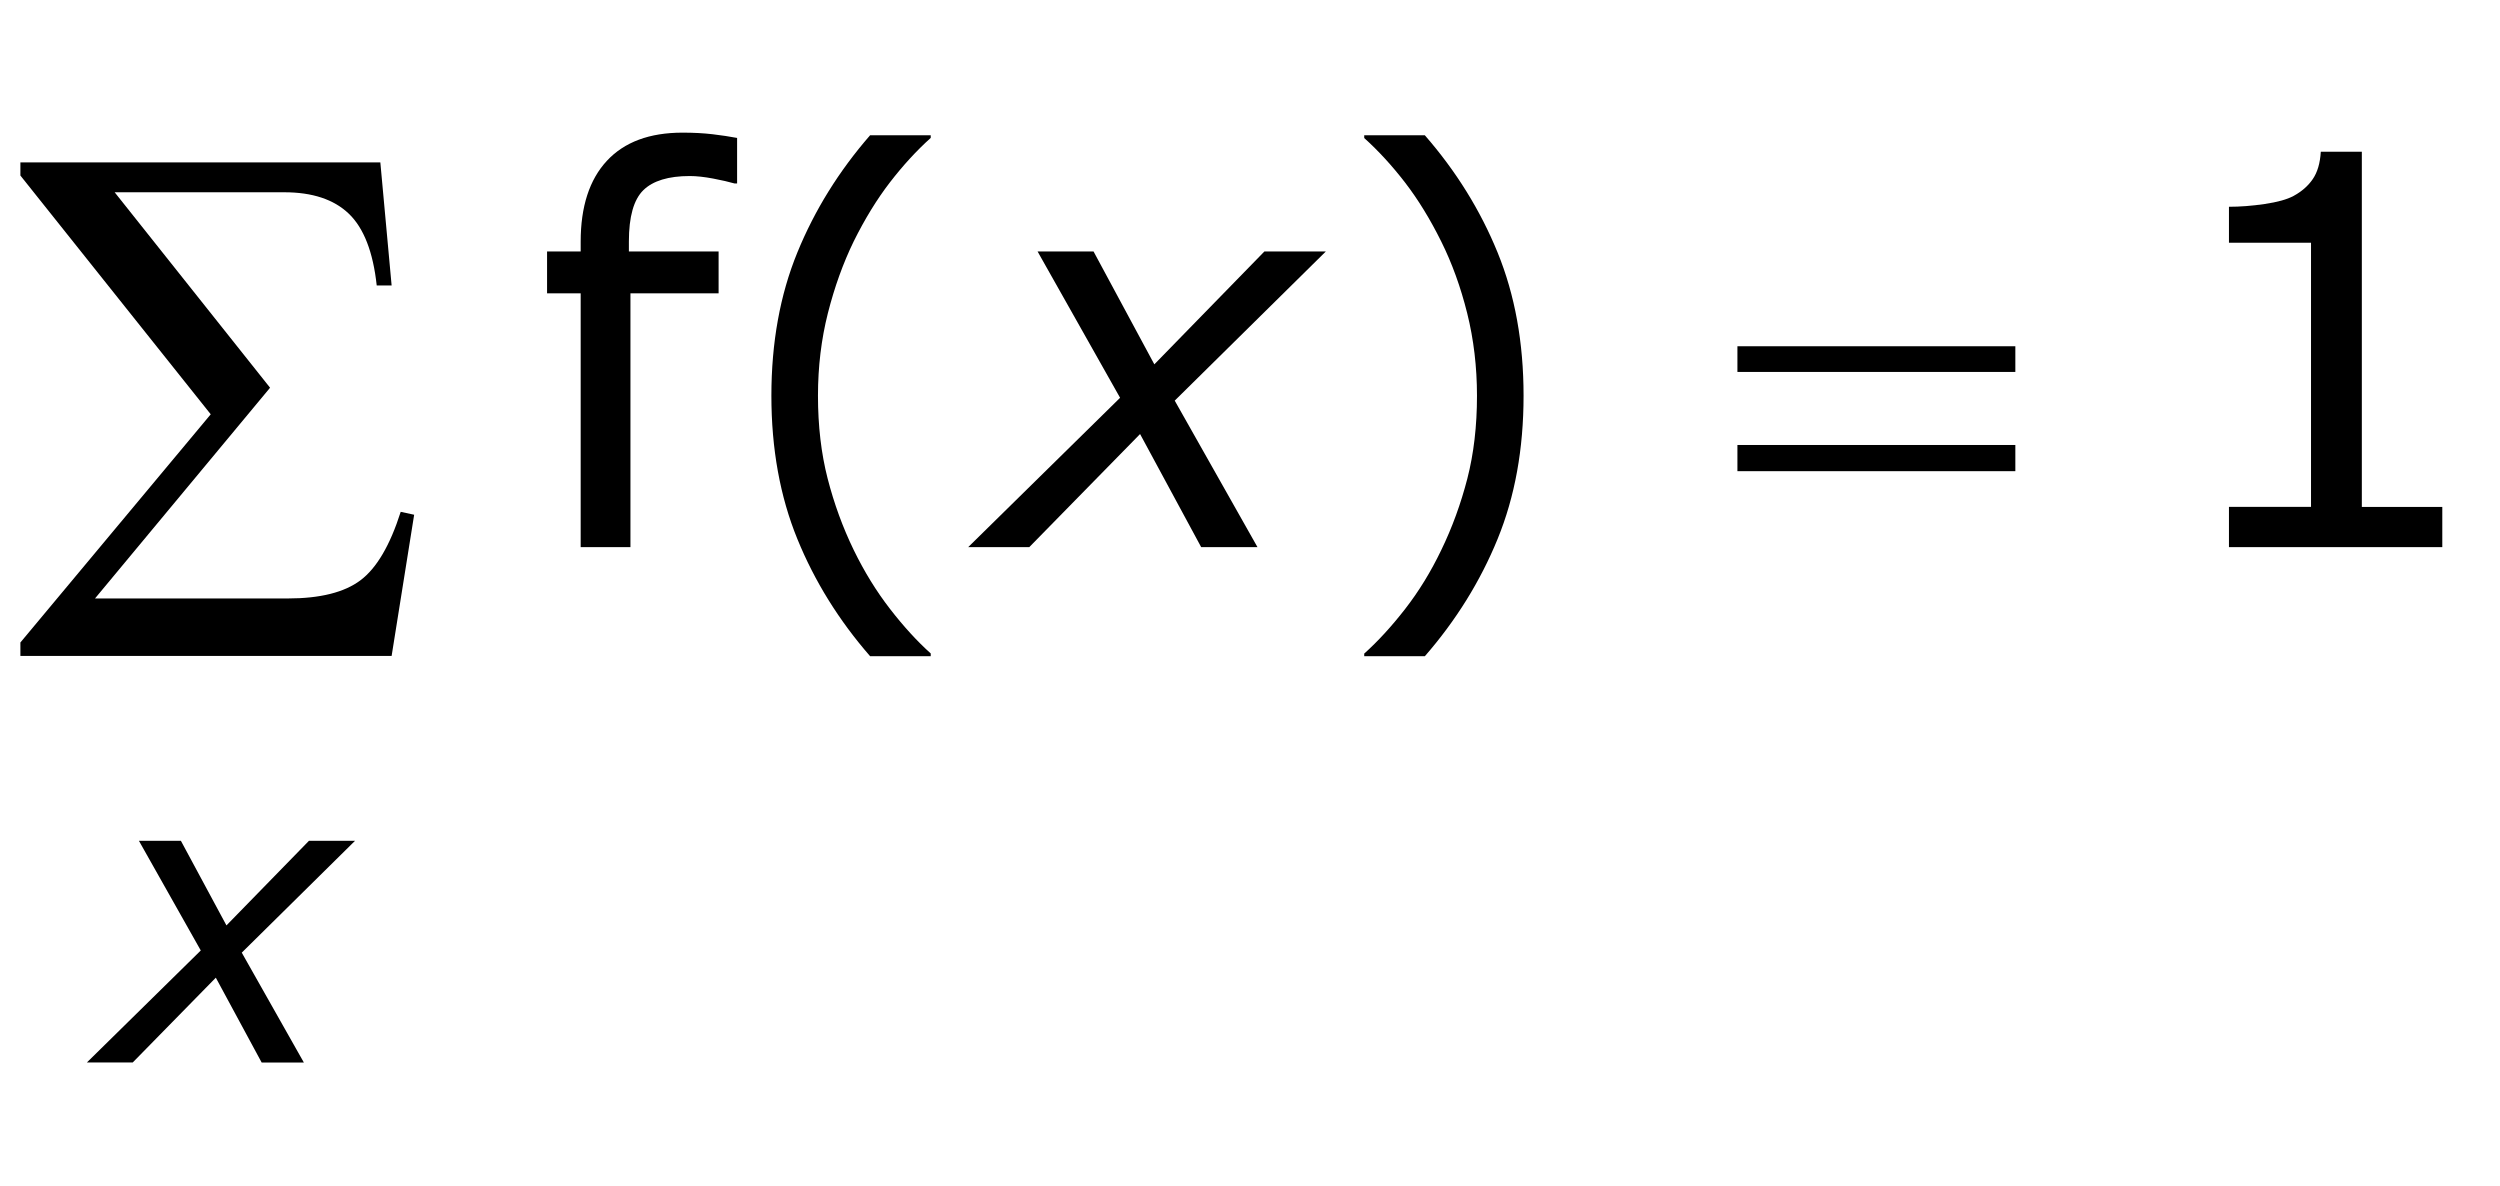 <?xml version="1.0" encoding="utf-8"?>
<!-- Generator: Adobe Illustrator 15.0.2, SVG Export Plug-In . SVG Version: 6.00 Build 0)  -->
<!DOCTYPE svg PUBLIC "-//W3C//DTD SVG 1.1//EN" "http://www.w3.org/Graphics/SVG/1.1/DTD/svg11.dtd">
<svg version="1.1" id="Layer_1" xmlns="http://www.w3.org/2000/svg" xmlns:xlink="http://www.w3.org/1999/xlink" x="0px" y="0px"
	 width="73.789px" height="34.999px" viewBox="0 0 73.789 34.999" enable-background="new 0 0 73.789 34.999"
	 xml:space="preserve">
<g>
	<g>
		<path d="M21.758,5.415h-0.078c-0.162-0.047-0.373-0.095-0.633-0.145
			c-0.261-0.049-0.49-0.074-0.688-0.074c-0.63,0-1.087,0.14-1.371,0.418
			C18.704,5.893,18.562,6.397,18.562,7.126v0.297h2.648v1.234h-2.602v7.492h-1.469V8.657h-0.992V7.423
			h0.992V7.134c0-1.036,0.258-1.832,0.773-2.387s1.26-0.832,2.234-0.832
			c0.328,0,0.624,0.016,0.887,0.047c0.263,0.031,0.504,0.068,0.723,0.109V5.415z"/>
		<path d="M27.471,19.368h-1.789c-0.922-1.058-1.638-2.211-2.148-3.461s-0.766-2.659-0.766-4.227
			c0-1.567,0.255-2.977,0.766-4.227s1.227-2.403,2.148-3.461h1.789v0.078
			c-0.422,0.38-0.824,0.819-1.207,1.316c-0.383,0.498-0.738,1.077-1.066,1.738
			c-0.312,0.641-0.566,1.347-0.762,2.117c-0.195,0.771-0.293,1.583-0.293,2.438
			c0,0.891,0.095,1.706,0.285,2.445c0.19,0.74,0.447,1.443,0.77,2.109
			c0.312,0.641,0.669,1.22,1.07,1.738s0.802,0.957,1.203,1.316V19.368z"/>
	</g>
	<g>
		<path d="M44.969,11.681c0,1.568-0.255,2.977-0.766,4.227s-1.227,2.403-2.148,3.461h-1.789v-0.078
			c0.401-0.359,0.804-0.798,1.207-1.316s0.759-1.098,1.066-1.738
			c0.323-0.666,0.579-1.37,0.77-2.109c0.19-0.739,0.285-1.555,0.285-2.445
			c0-0.854-0.097-1.667-0.289-2.438c-0.192-0.771-0.448-1.477-0.766-2.117
			c-0.328-0.661-0.684-1.241-1.066-1.738c-0.383-0.497-0.785-0.936-1.207-1.316V3.993h1.789
			c0.922,1.058,1.638,2.211,2.148,3.461S44.969,10.113,44.969,11.681z"/>
	</g>
	<g>
		<path d="M33.06,11.741L30.625,7.423h1.652l1.794,3.331l3.248-3.331h1.813l-4.459,4.402l2.443,4.325
			h-1.662l-1.804-3.339l-3.271,3.339h-1.803L33.06,11.741z"/>
	</g>
	<g>
		<path d="M5.926,28.054l-1.826-3.238h1.239l1.345,2.498l2.436-2.498h1.36l-3.344,3.302l1.833,3.243
			H7.723l-1.353-2.504L3.917,31.36H2.564L5.926,28.054z"/>
	</g>
	<g>
		<path d="M51.281,10.22h8.203v0.758h-8.203V10.22z M51.281,13.134h8.203v0.773h-8.203V13.134z"/>
	</g>
	<g>
		<path d="M11.559,19.36H0.602v-0.397l5.618-6.735L0.602,5.181V4.794h10.624l0.333,3.631h-0.44
			c-0.107-0.988-0.381-1.693-0.822-2.116C9.856,5.886,9.22,5.675,8.39,5.675H3.384l4.587,5.769
			l-5.167,6.22h5.693c0.952,0,1.667-0.179,2.143-0.537c0.476-0.358,0.872-1.031,1.187-2.02
			l0.397,0.086L11.559,19.36z"/>
	</g>
	<g>
		<path d="M72.086,16.149h-6.297v-1.188h2.422V7.165h-2.422v-1.062c0.328,0,0.68-0.027,1.055-0.082
			s0.659-0.134,0.852-0.238c0.239-0.13,0.429-0.295,0.566-0.496
			c0.138-0.2,0.218-0.47,0.238-0.809h1.211v10.484h2.375V16.149z"/>
	</g>
</g>
</svg>
